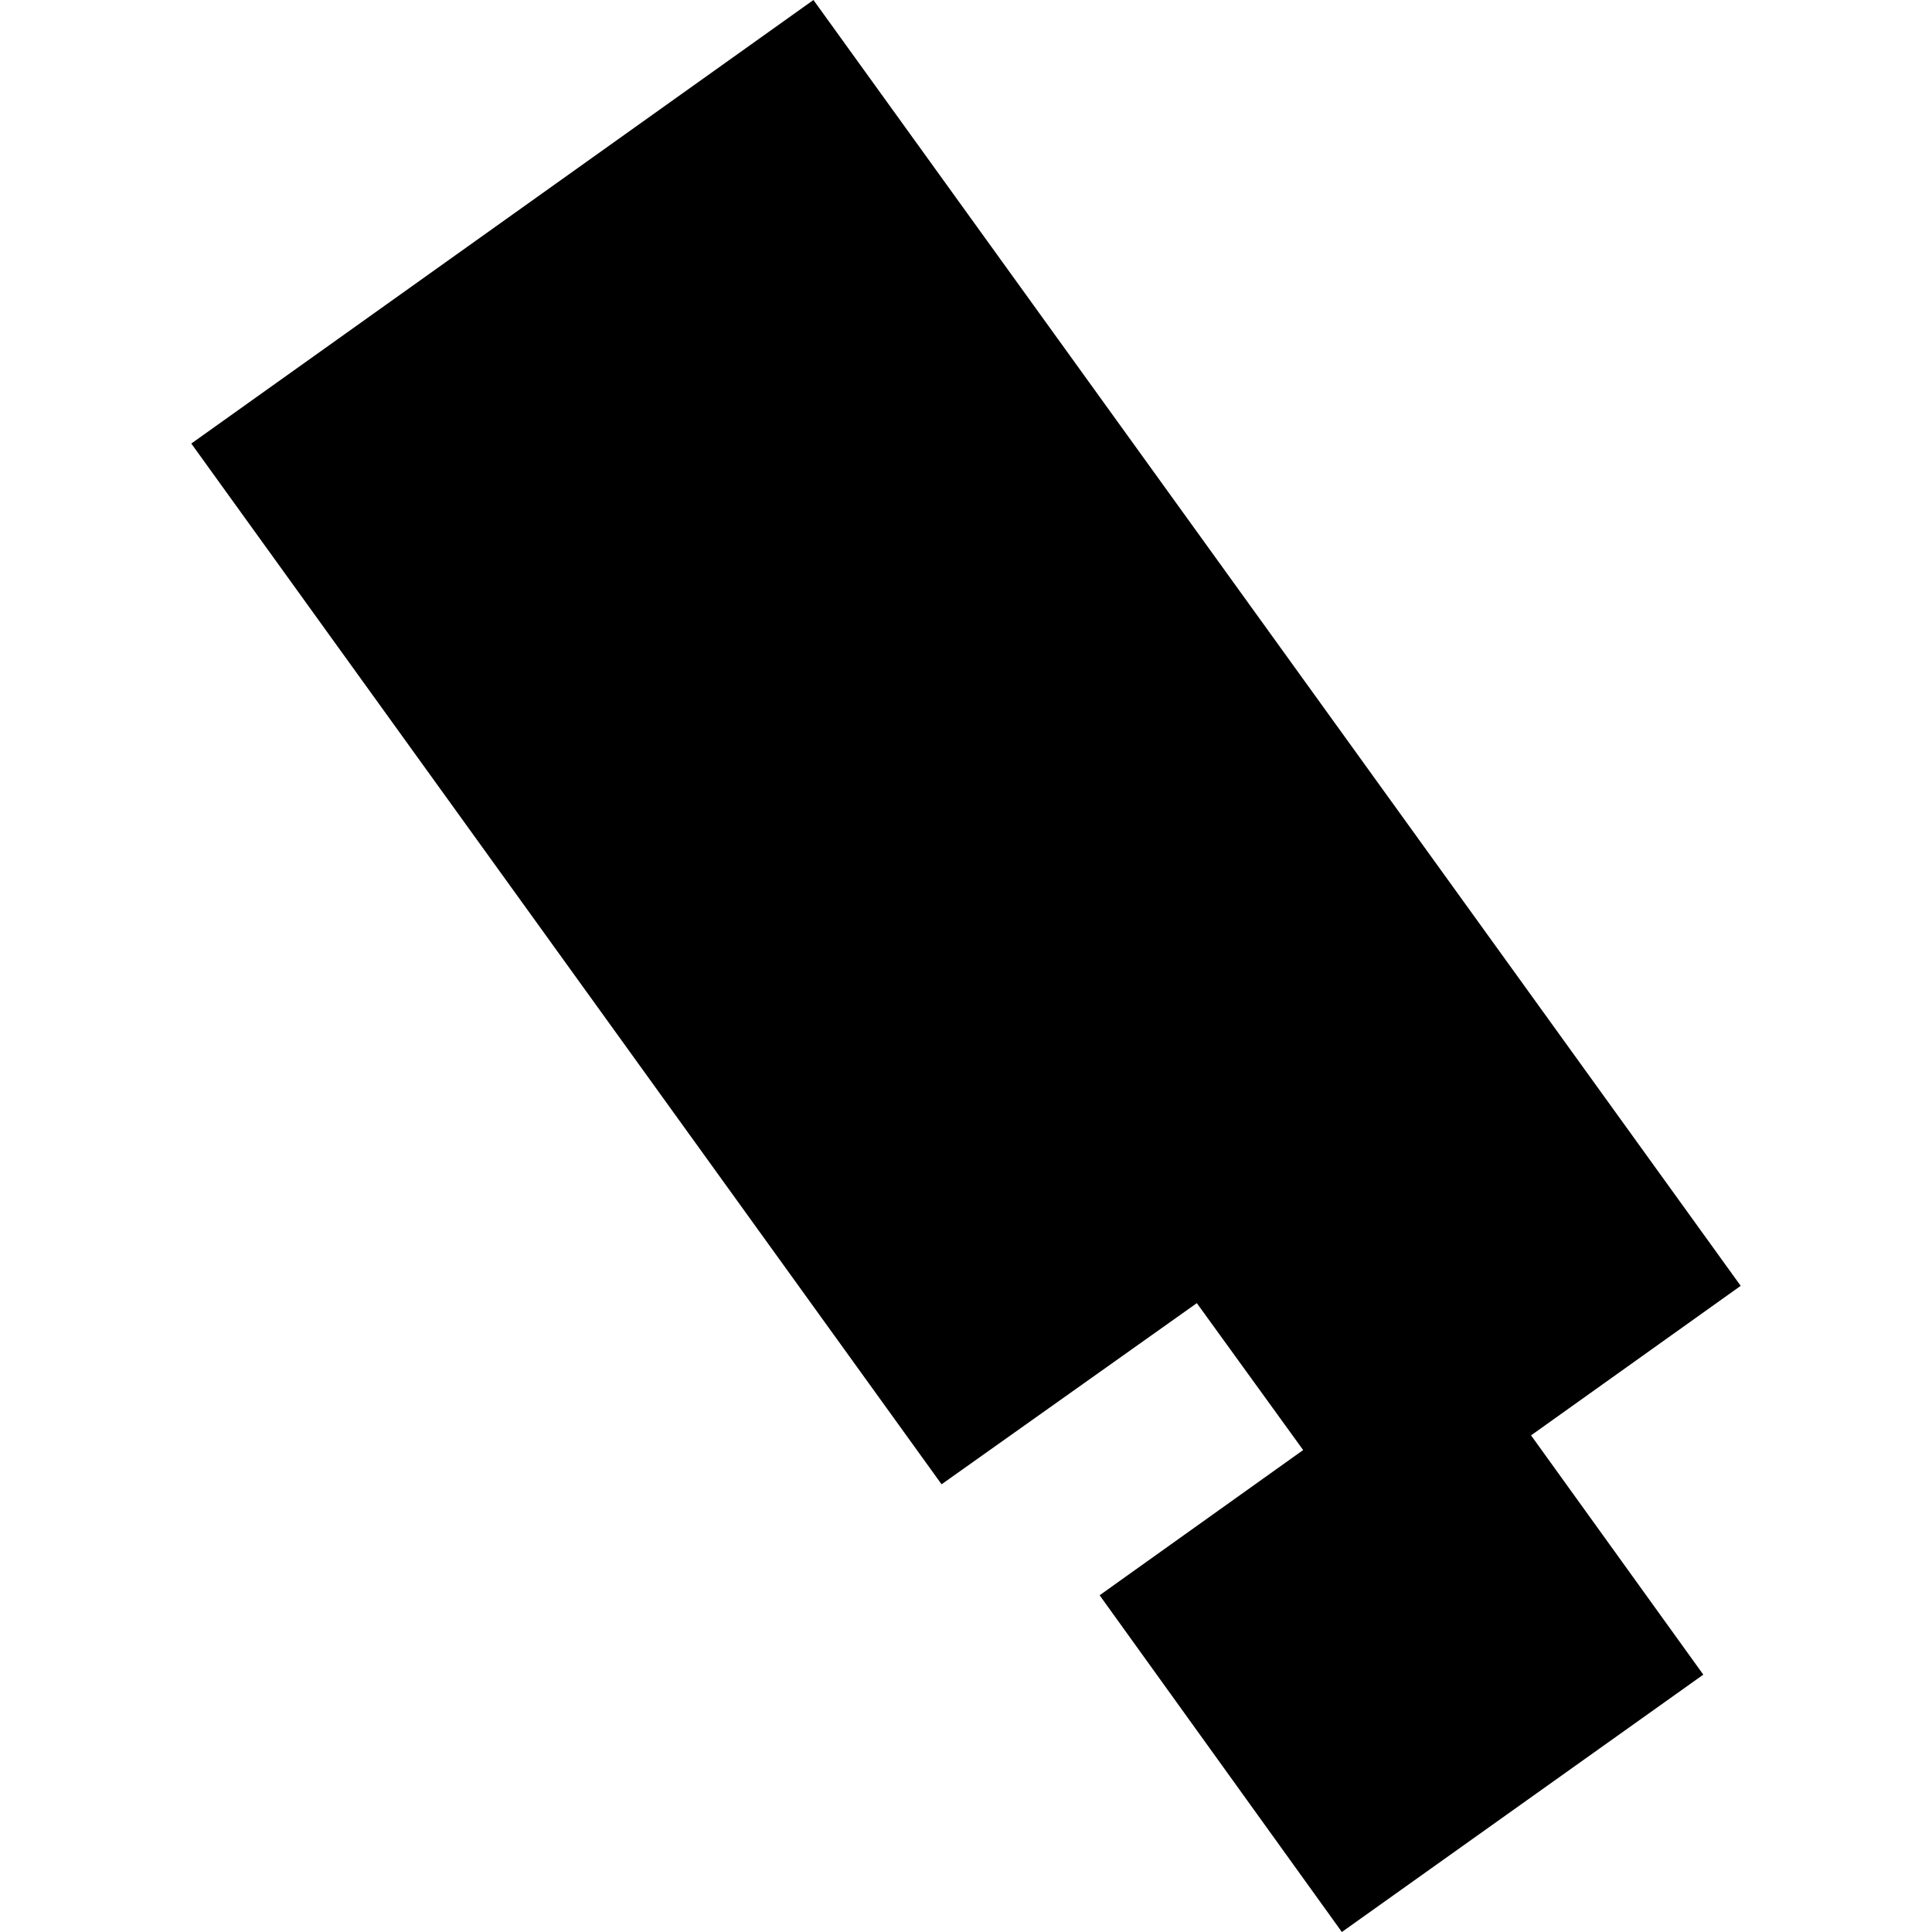 <?xml version="1.0" encoding="utf-8" standalone="no"?>
<!DOCTYPE svg PUBLIC "-//W3C//DTD SVG 1.1//EN"
  "http://www.w3.org/Graphics/SVG/1.1/DTD/svg11.dtd">
<!-- Created with matplotlib (https://matplotlib.org/) -->
<svg height="288pt" version="1.1" viewBox="0 0 288 288" width="288pt" xmlns="http://www.w3.org/2000/svg" xmlns:xlink="http://www.w3.org/1999/xlink">
 <defs>
  <style type="text/css">
*{stroke-linecap:butt;stroke-linejoin:round;}
  </style>
 </defs>
 <g id="figure_1">
  <g id="patch_1">
   <path d="M 0 288 
L 288 288 
L 288 0 
L 0 0 
z
" style="fill:none;opacity:0;"/>
  </g>
  <g id="axes_1">
   <g id="PatchCollection_1">
    <path clip-path="url(#pa4f83cf111)" d="M 28.517 66.119 
L 140.36 221.261 
L 178.41 194.257 
L 194.259 216.157 
L 163.92 237.804 
L 200.03 288 
L 253.909 249.636 
L 228.231 213.968 
L 259.483 191.678 
L 121.259 0 
L 28.517 66.119 
"/>
   </g>
  </g>
 </g>
 <defs>
  <clipPath id="pa4f83cf111">
   <rect height="288" width="230.965" x="28.517" y="0"/>
  </clipPath>
 </defs>
</svg>
